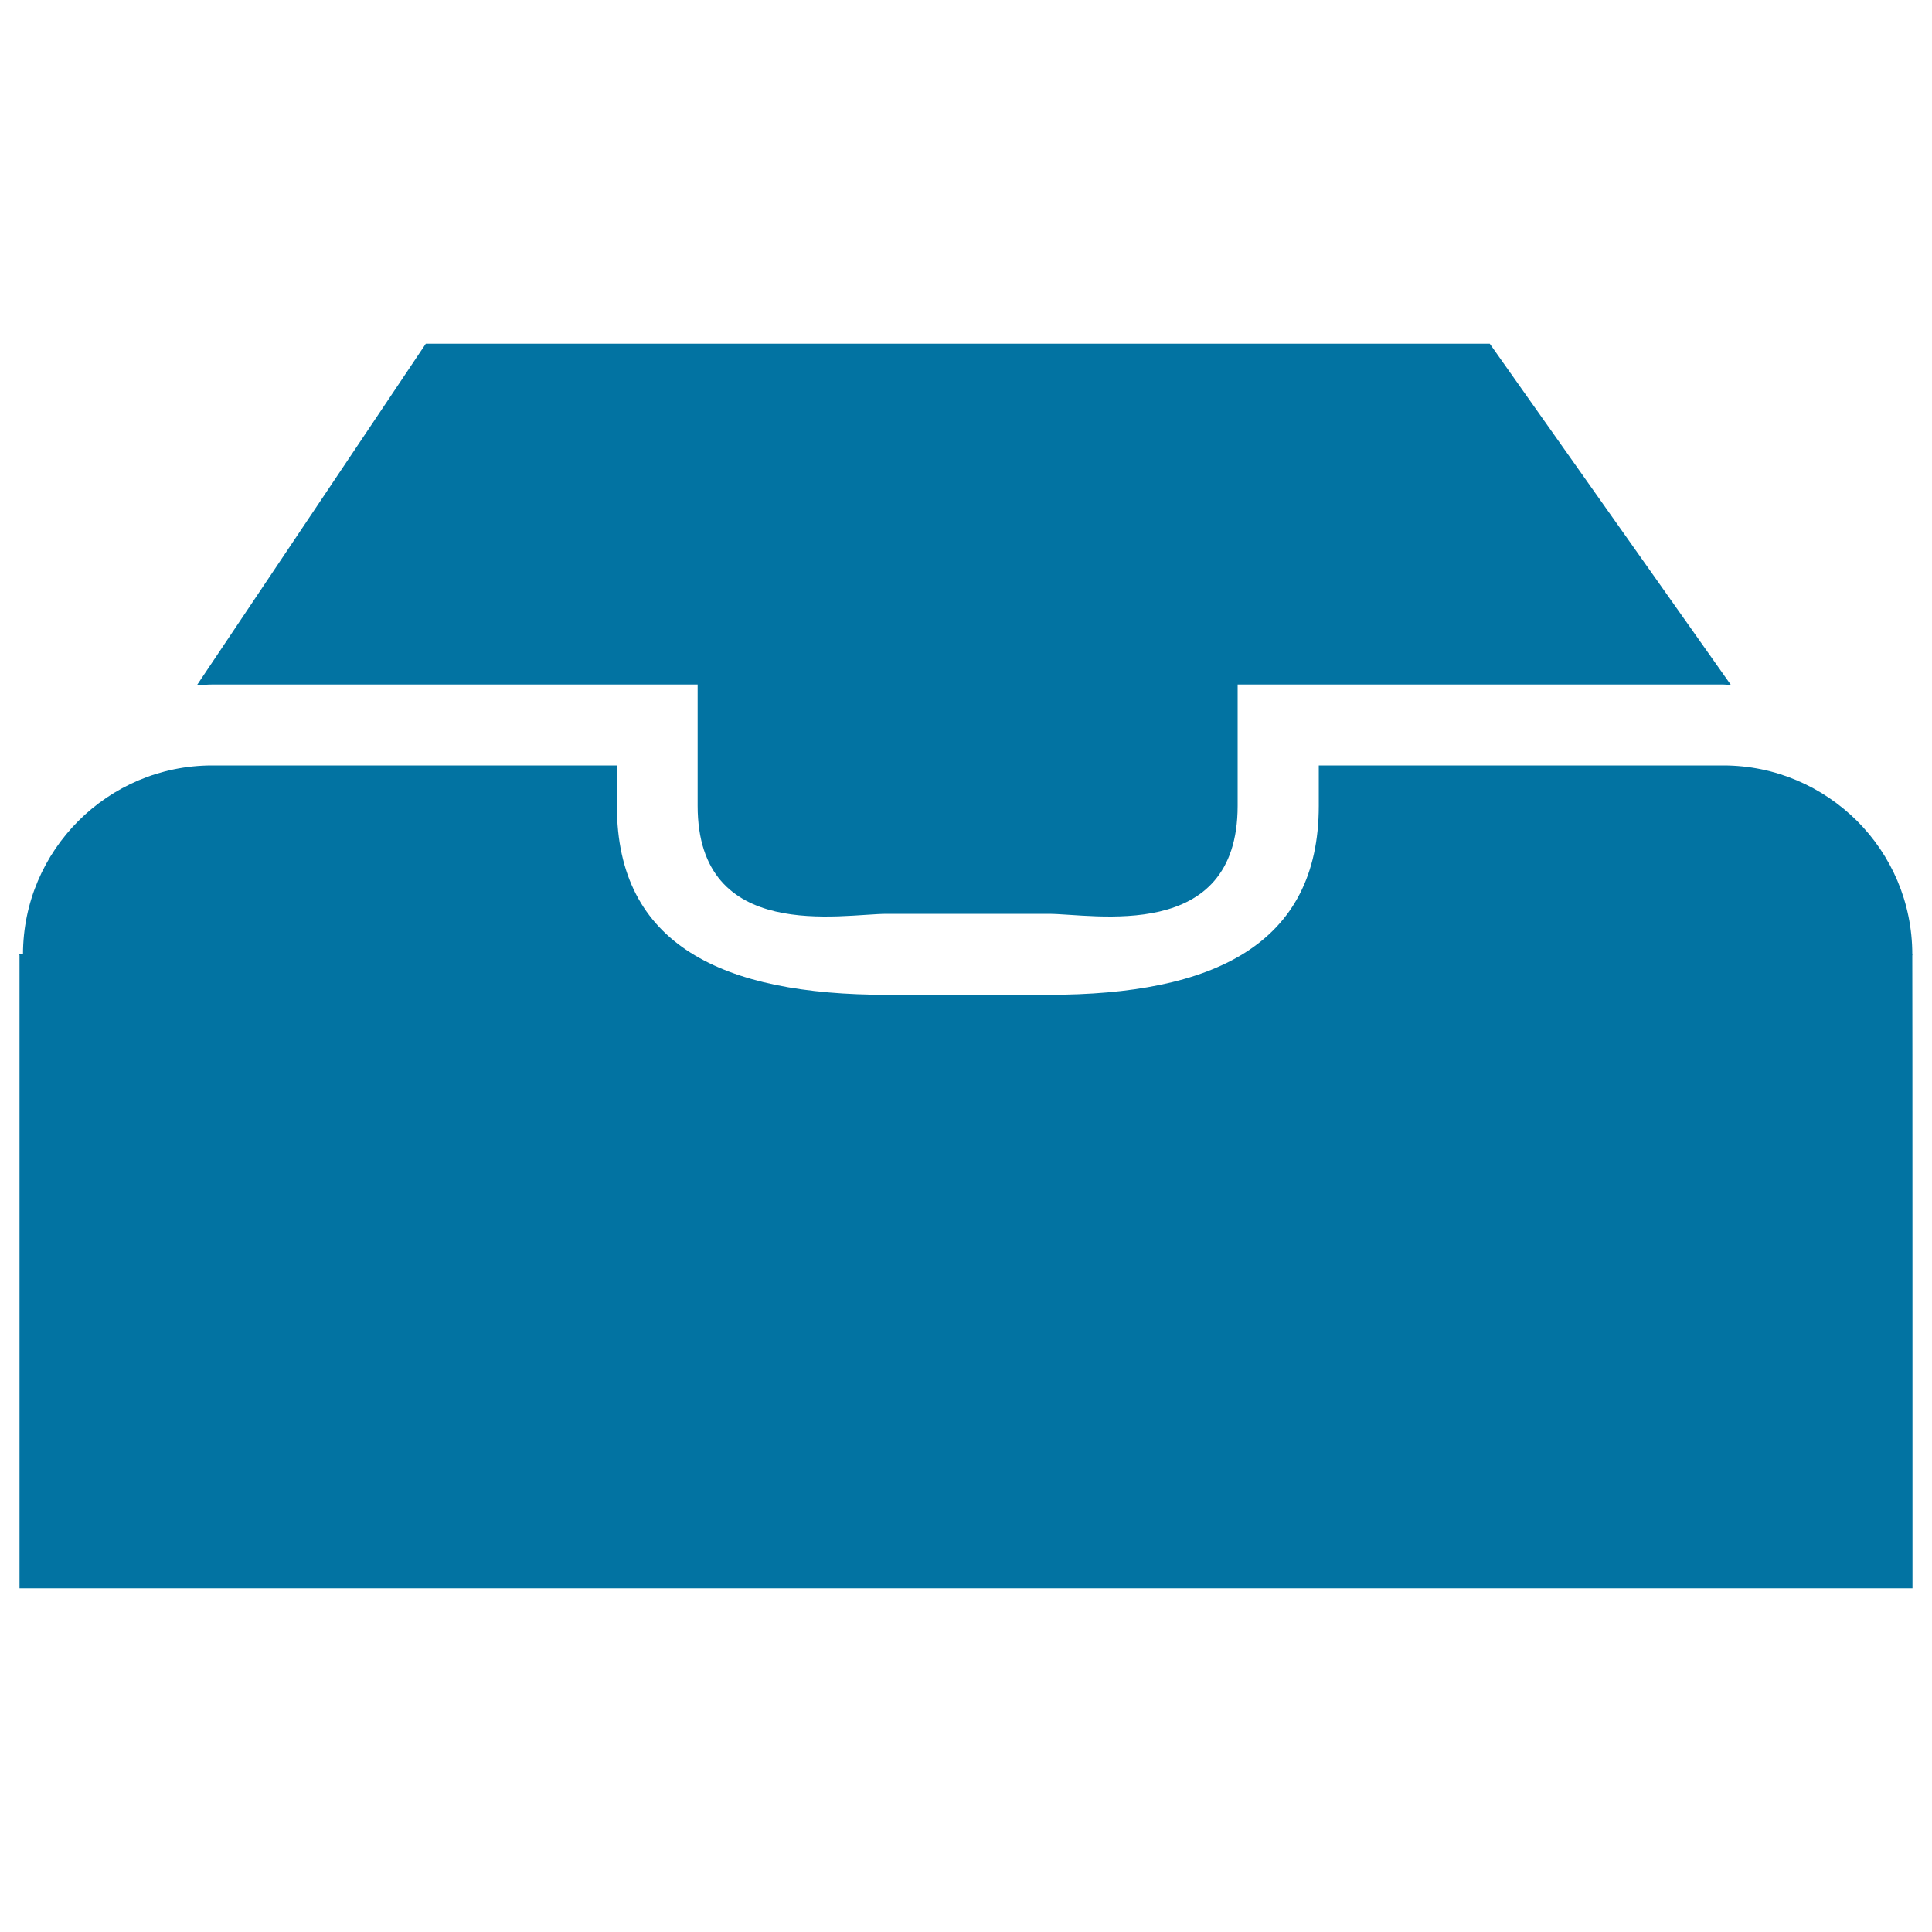 <svg xmlns="http://www.w3.org/2000/svg" viewBox="0 0 1000 1000" style="fill:#0273a2">
<title>Downloading Tray SVG icon</title>
<g><path d="M220.4,177.9h550.7l124.8,176.6c-1.3,0-2.6-0.2-3.9-0.2H640.6v62.8c0,71.3-74.9,55.9-97.9,55.9H459c-23,0-97.9,15.4-97.9-55.9v-62.8H109.7c-2.6,0-5.2,0.3-7.8,0.4L220.4,177.9z"/><path d="M989.9,822.1H10.1V494.6c0-0.2-0.1-0.4-0.1-0.6h1.9c0-53.9,43.9-97.8,97.9-97.8h209.5v20.9c0,72.2,54.9,97.8,139.8,97.8h83.7c84.9,0,139.8-25.7,139.8-97.8v-20.9H892c27,0,51.4,11,69.2,28.7l0,0c17.7,17.7,28.6,42.1,28.6,69.1h0.1c0,0.2-0.1,0.4-0.1,0.6C989.9,494.6,989.9,822.1,989.9,822.1z"/></g>
</svg>